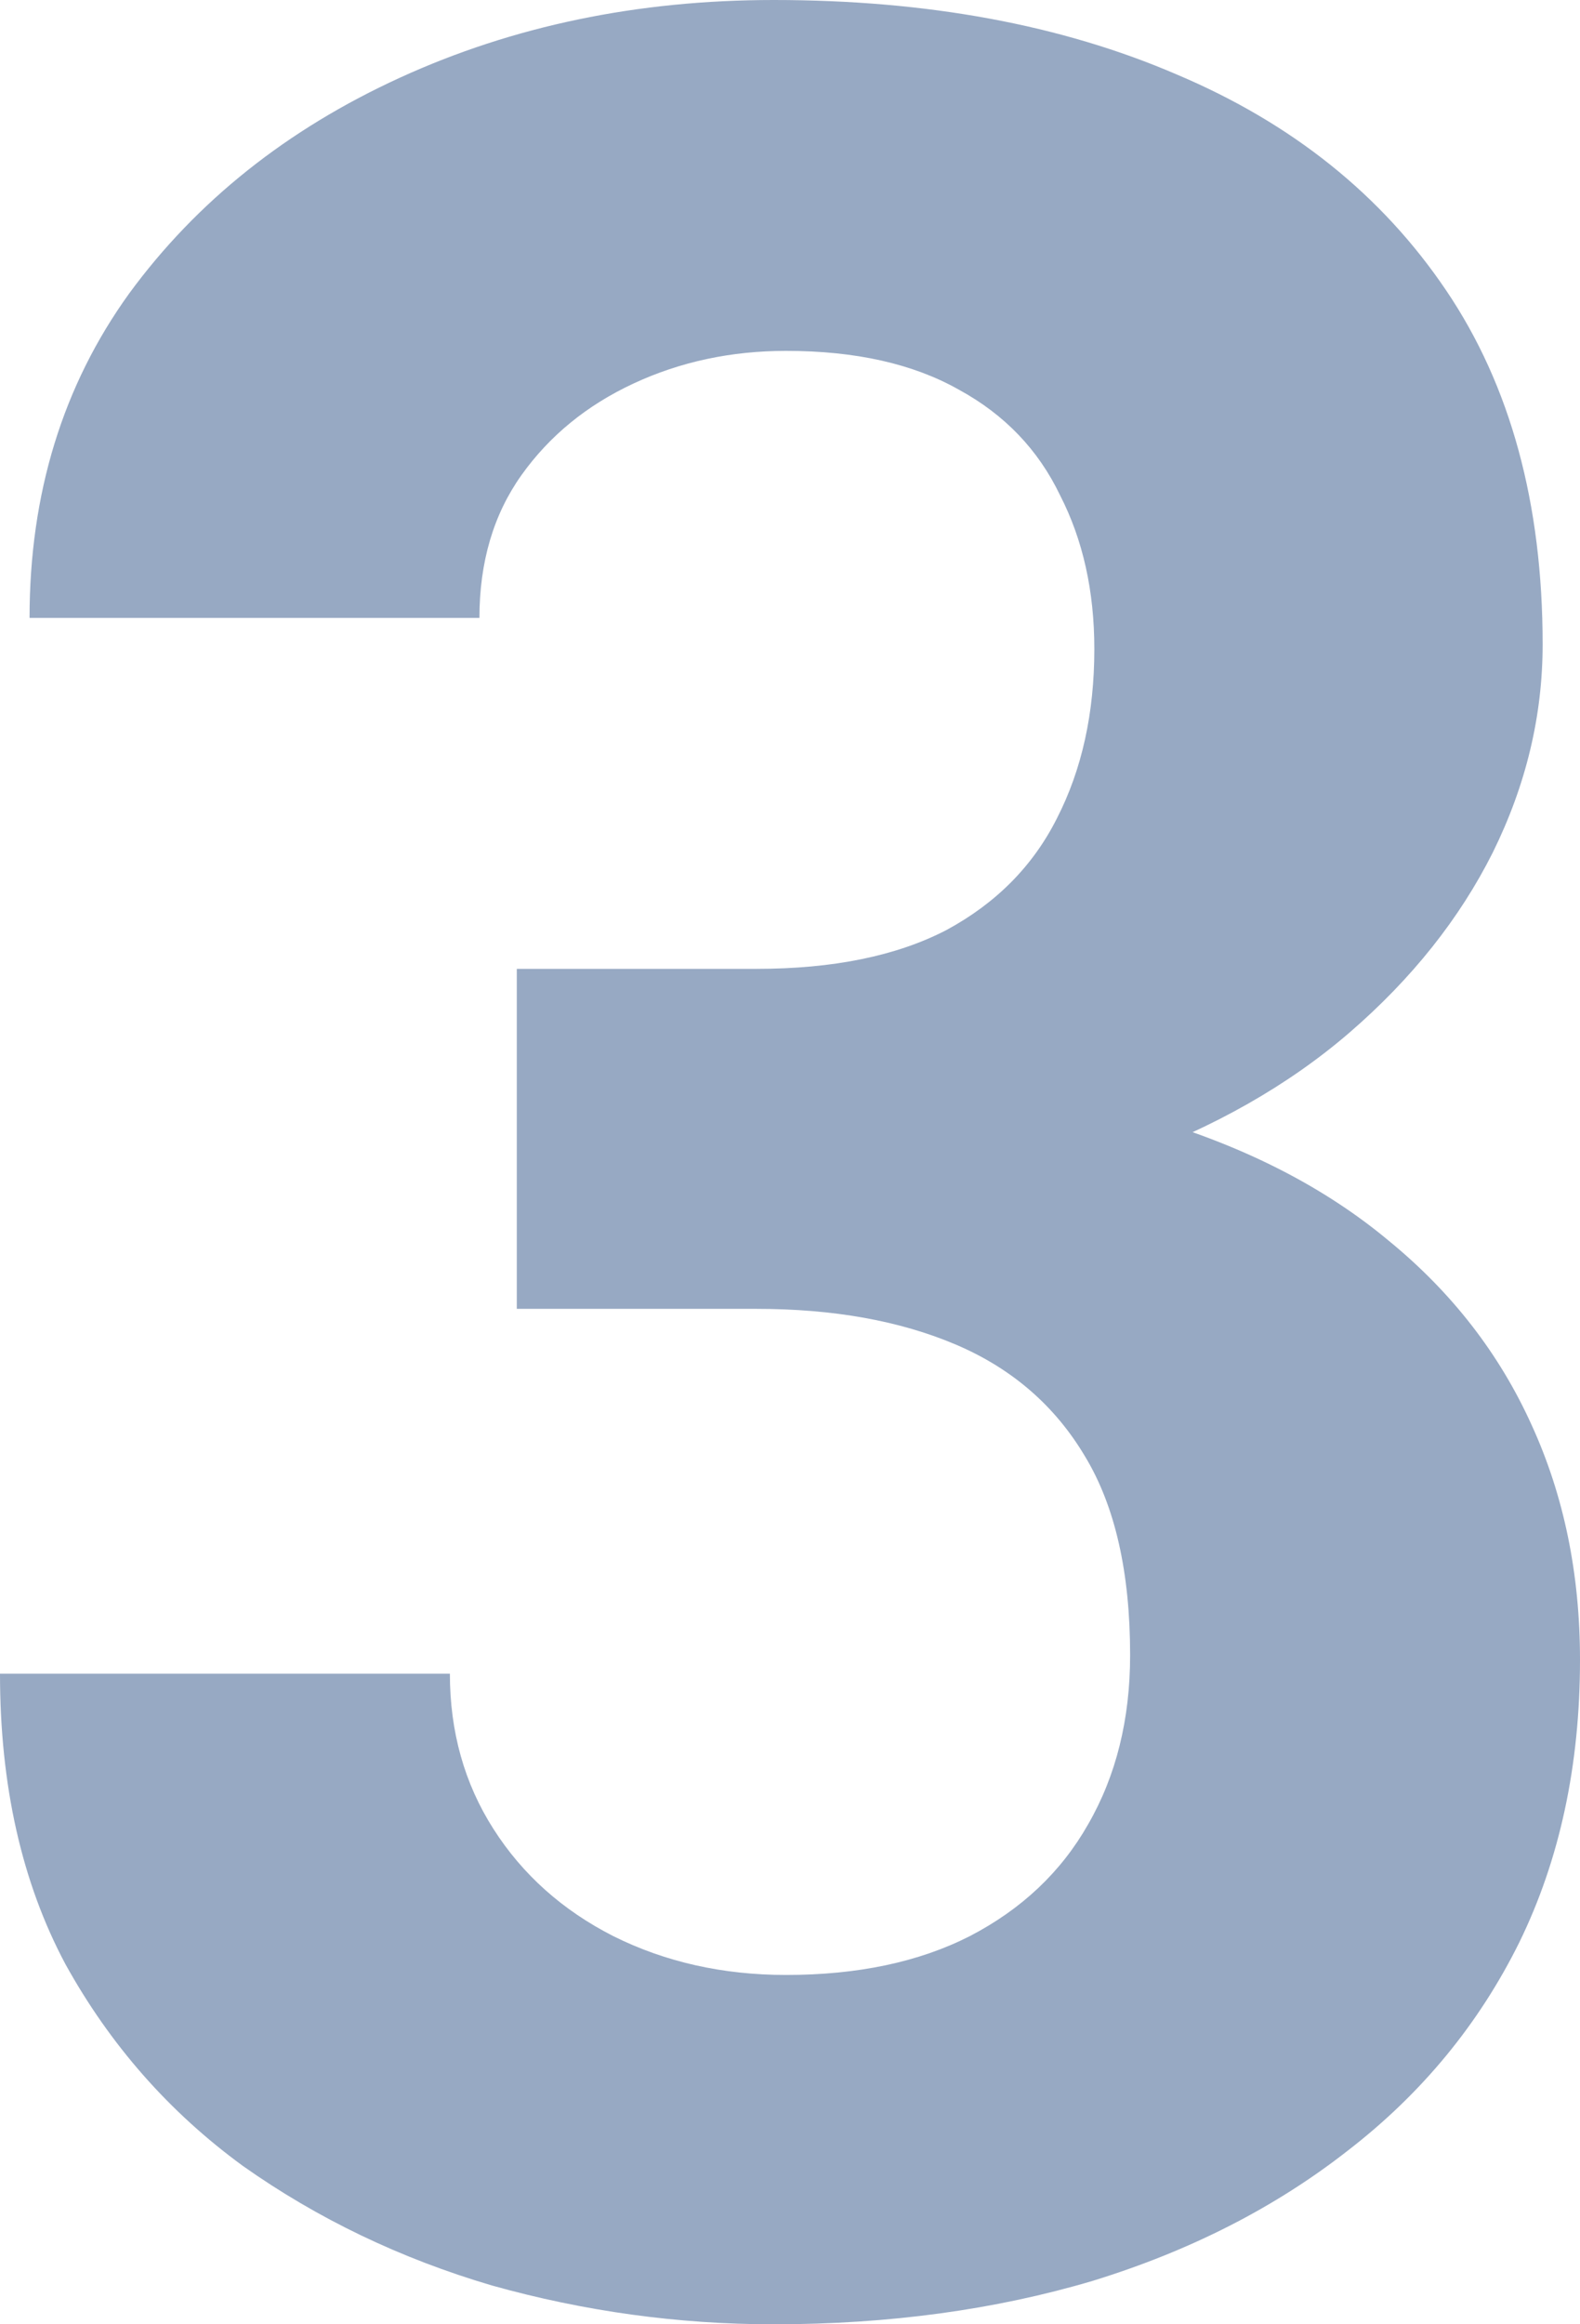 <svg width="34" height="50" viewBox="0 0 34 50" fill="none" xmlns="http://www.w3.org/2000/svg">
<path d="M11.121 20.842H16.28C17.932 20.842 19.295 20.563 20.366 20.007C21.438 19.428 22.231 18.626 22.745 17.602C23.281 16.555 23.549 15.342 23.549 13.961C23.549 12.714 23.303 11.612 22.812 10.655C22.343 9.675 21.617 8.918 20.634 8.383C19.652 7.827 18.413 7.548 16.916 7.548C15.733 7.548 14.638 7.782 13.633 8.25C12.629 8.717 11.825 9.374 11.222 10.22C10.619 11.067 10.317 12.091 10.317 13.293H0.636C0.636 10.621 1.351 8.294 2.78 6.313C4.232 4.331 6.175 2.783 8.609 1.67C11.043 0.557 13.723 0 16.648 0C19.953 0 22.845 0.534 25.324 1.603C27.803 2.65 29.735 4.197 31.119 6.246C32.504 8.294 33.196 10.833 33.196 13.861C33.196 15.398 32.839 16.889 32.124 18.337C31.41 19.762 30.382 21.053 29.042 22.211C27.725 23.347 26.117 24.26 24.219 24.95C22.32 25.618 20.188 25.952 17.821 25.952H11.121V20.842ZM11.121 28.156V23.18H17.821C20.478 23.18 22.812 23.48 24.822 24.081C26.831 24.683 28.518 25.551 29.88 26.687C31.242 27.8 32.269 29.125 32.962 30.661C33.654 32.175 34 33.857 34 35.705C34 37.976 33.565 40.002 32.694 41.784C31.823 43.543 30.594 45.035 29.009 46.259C27.446 47.484 25.614 48.419 23.515 49.065C21.416 49.688 19.127 50 16.648 50C14.594 50 12.573 49.722 10.585 49.165C8.62 48.586 6.833 47.729 5.226 46.593C3.64 45.435 2.367 43.988 1.407 42.251C0.469 40.492 0 38.41 0 36.005H9.681C9.681 37.252 9.993 38.366 10.619 39.345C11.244 40.325 12.104 41.093 13.198 41.65C14.315 42.207 15.554 42.485 16.916 42.485C18.457 42.485 19.775 42.207 20.869 41.65C21.985 41.071 22.834 40.269 23.415 39.245C24.018 38.199 24.319 36.985 24.319 35.605C24.319 33.823 23.995 32.398 23.348 31.329C22.7 30.238 21.773 29.437 20.567 28.924C19.362 28.412 17.932 28.156 16.28 28.156H11.121Z" fill="#97A9C3"/>
</svg>
